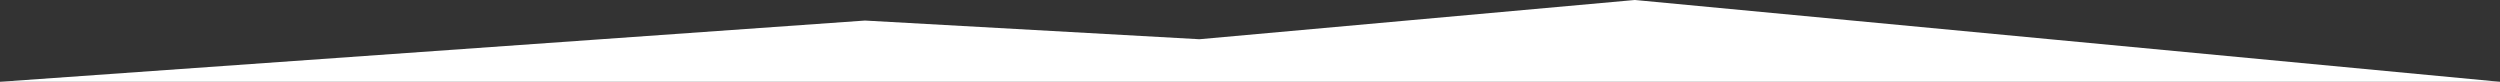 <?xml version="1.0" encoding="UTF-8"?>
<svg id="Ebene_1" xmlns="http://www.w3.org/2000/svg" version="1.1" viewBox="0 0 2986.69 97.71">
  <rect x="0" y="0" width="2986.69" height="97.71" fill="#333333" stroke="none"/>
  <!-- Generator: Adobe Illustrator 29.8.2, SVG Export Plug-In . SVG Version: 2.1.1 Build 3)  -->
  <polygon points="1953.33 0 1953.33 .04 1952.92 0 1432.88 46.87 1033.36 24.55 0 97.71 513.21 97.71 1033.36 97.71 1953.33 97.71 2432.79 97.71 2986.69 97.71 1953.33 0" fill="#fff"/>
</svg>